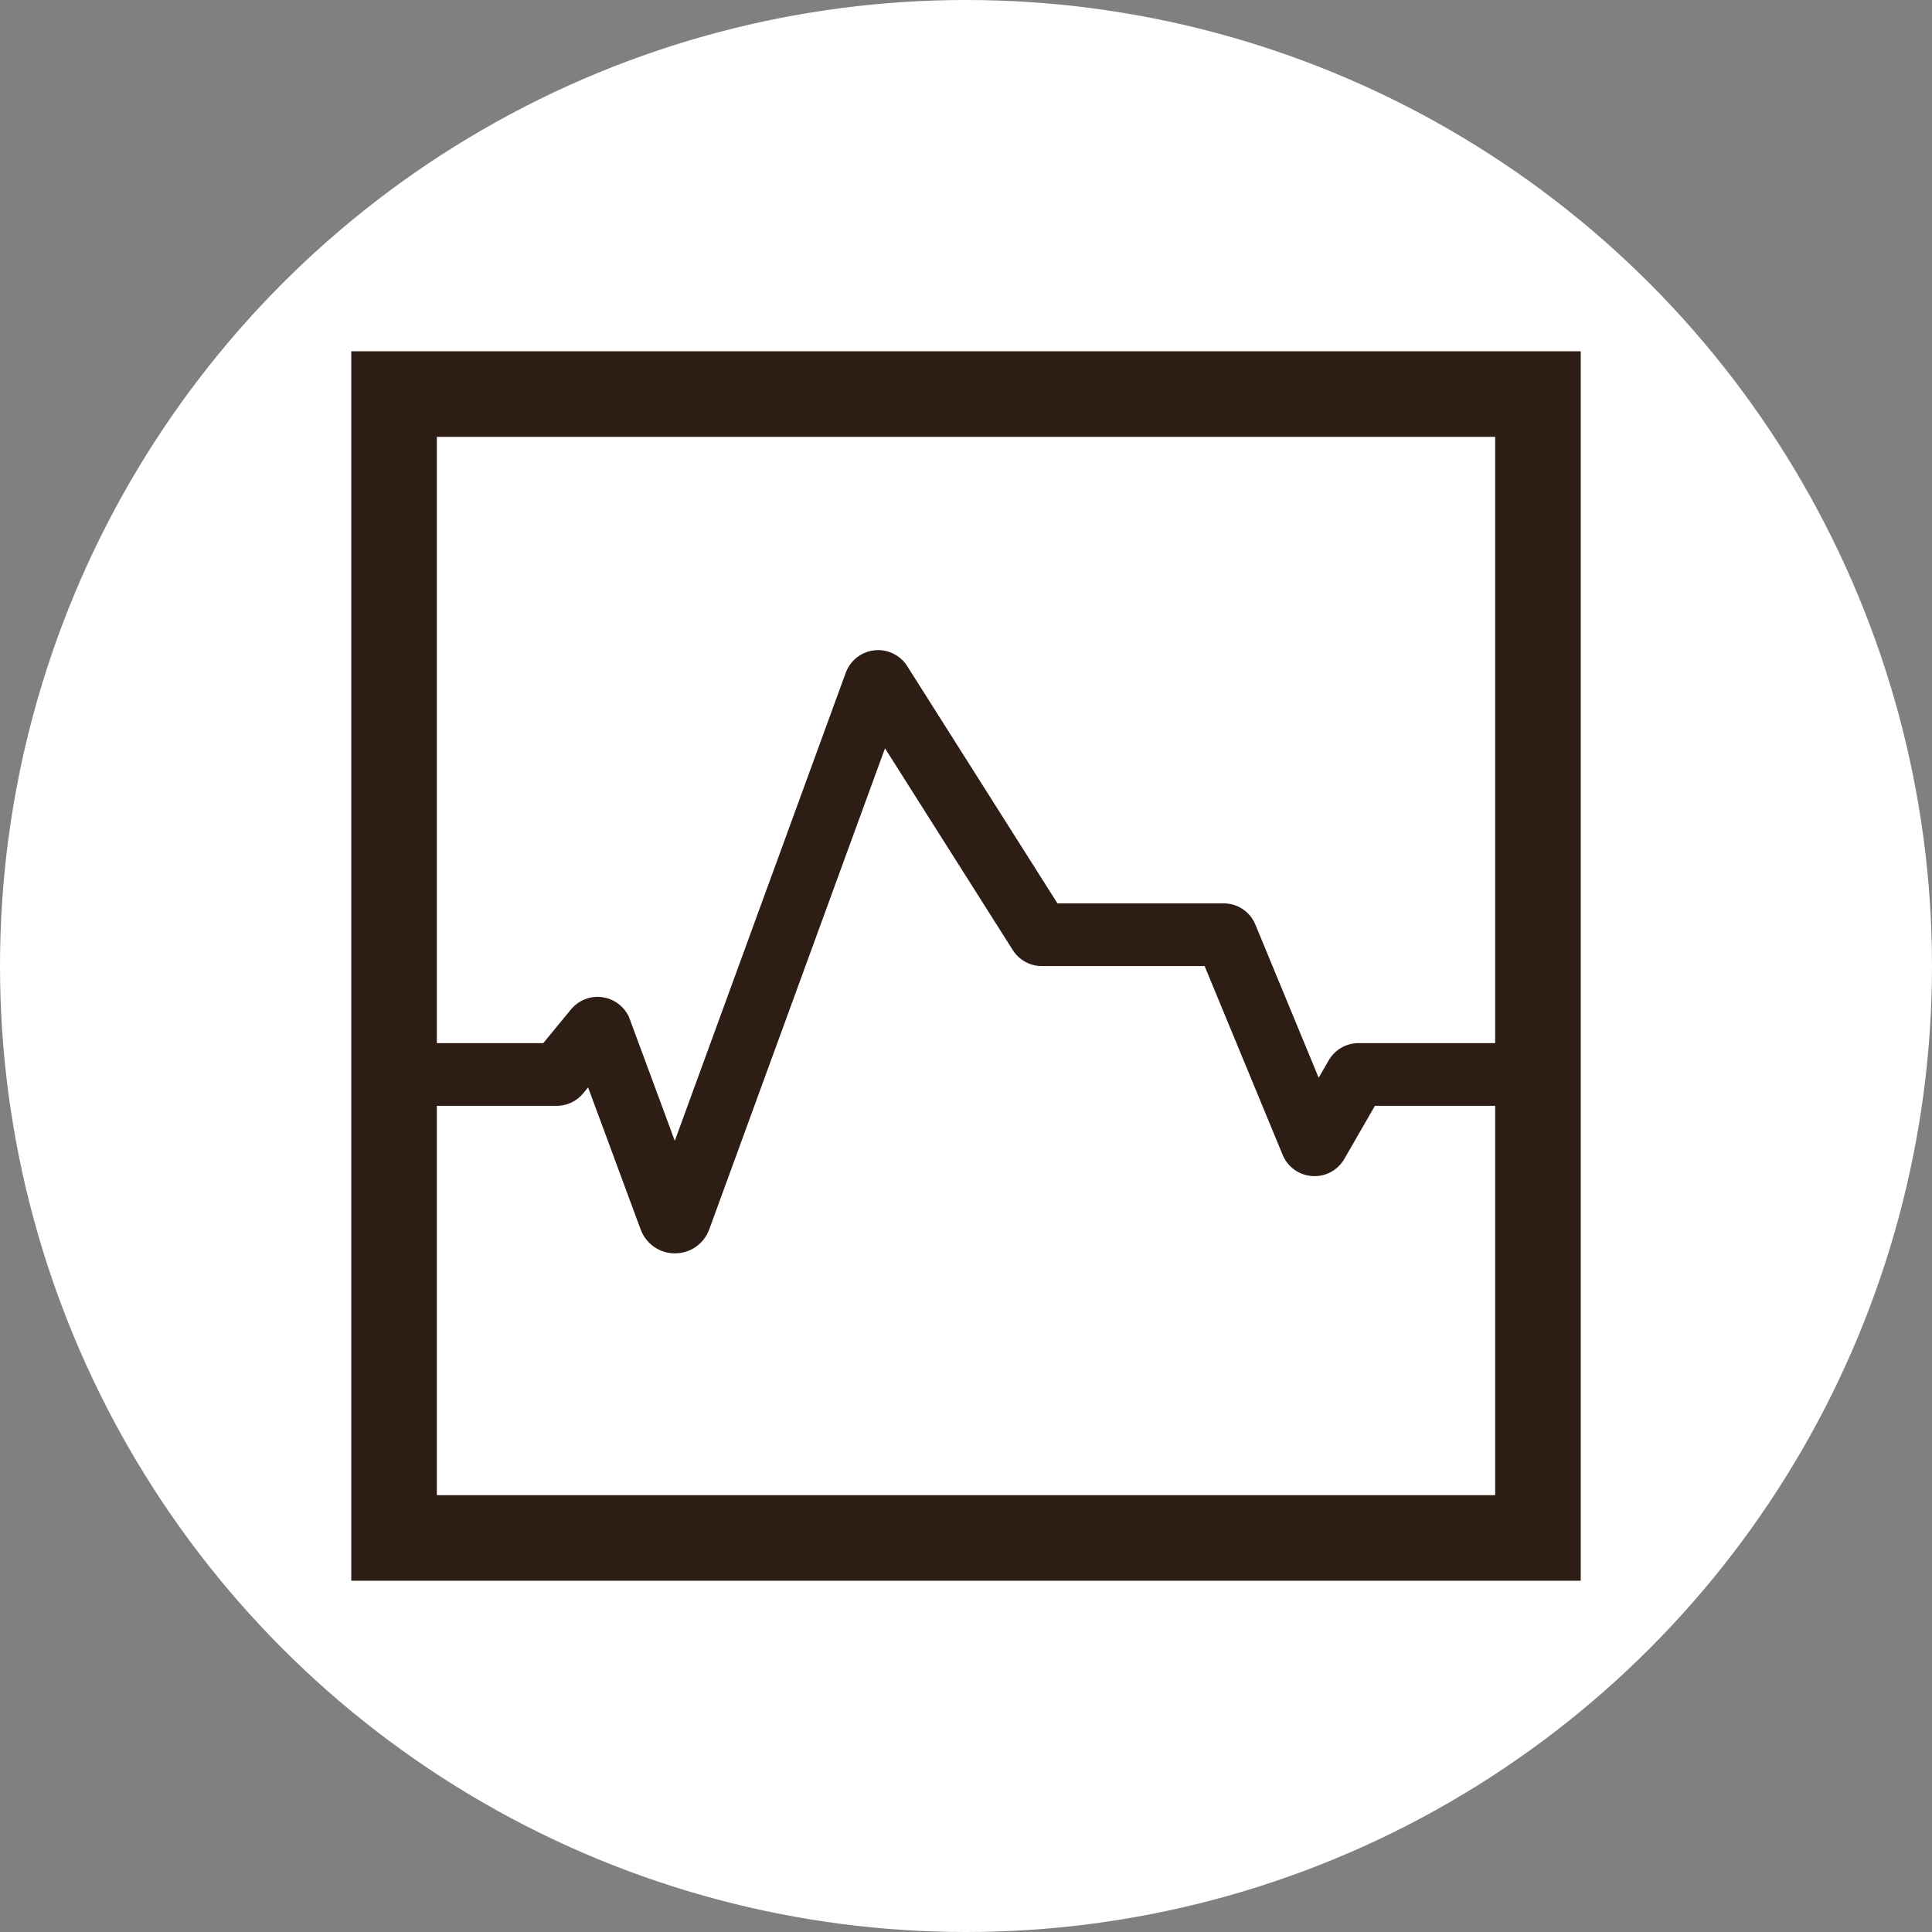 <svg width="55" height="55" viewBox="0 0 55 55" fill="none" xmlns="http://www.w3.org/2000/svg">
<rect x="0" y="0" width="55" height="55" fill="#808080" stroke="none"/>
<circle cx="27.5" cy="27.5" r="27.5" fill="white"/>
<path fill-rule="evenodd" clip-rule="evenodd" d="M12.436 42.564V31.481H15.847C16.14 31.481 16.417 31.351 16.604 31.124L16.742 30.956L18.239 35.003L18.244 35.015C18.401 35.42 18.781 35.68 19.214 35.68H19.221C19.658 35.677 20.038 35.41 20.191 34.997L25.194 21.302L28.831 27.046C29.012 27.332 29.322 27.502 29.66 27.502H34.293L36.514 32.875C36.657 33.223 36.98 33.455 37.356 33.48C37.73 33.505 38.082 33.318 38.27 32.992L39.141 31.481H42.564V42.564H12.436ZM42.564 12.436V29.695H38.676C38.326 29.695 38.001 29.883 37.826 30.185L37.54 30.682L35.738 26.322C35.586 25.953 35.23 25.716 34.832 25.716H30.103L25.827 18.964C25.631 18.654 25.282 18.481 24.918 18.511C24.553 18.541 24.238 18.769 24.095 19.107L24.086 19.127L19.21 32.477L17.898 28.931L17.858 28.863C17.696 28.587 17.409 28.407 17.089 28.382C16.769 28.356 16.459 28.489 16.255 28.736L15.466 29.695H12.436V12.436H42.564ZM10 45H45V10H10V45Z" fill="#2D1D14"/>
</svg>
